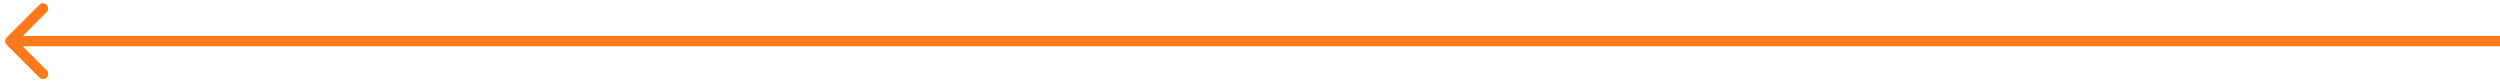 <?xml version="1.0" encoding="UTF-8"?> <svg xmlns="http://www.w3.org/2000/svg" width="243" height="8" viewBox="0 0 243 8" fill="none"><path d="M0.646 3.646C0.451 3.842 0.451 4.158 0.646 4.354L3.828 7.536C4.024 7.731 4.34 7.731 4.536 7.536C4.731 7.34 4.731 7.024 4.536 6.828L1.707 4L4.536 1.172C4.731 0.976 4.731 0.66 4.536 0.464C4.34 0.269 4.024 0.269 3.828 0.464L0.646 3.646ZM243 3.5L1 3.5V4.5L243 4.5V3.5Z" fill="#FE791C"></path></svg> 